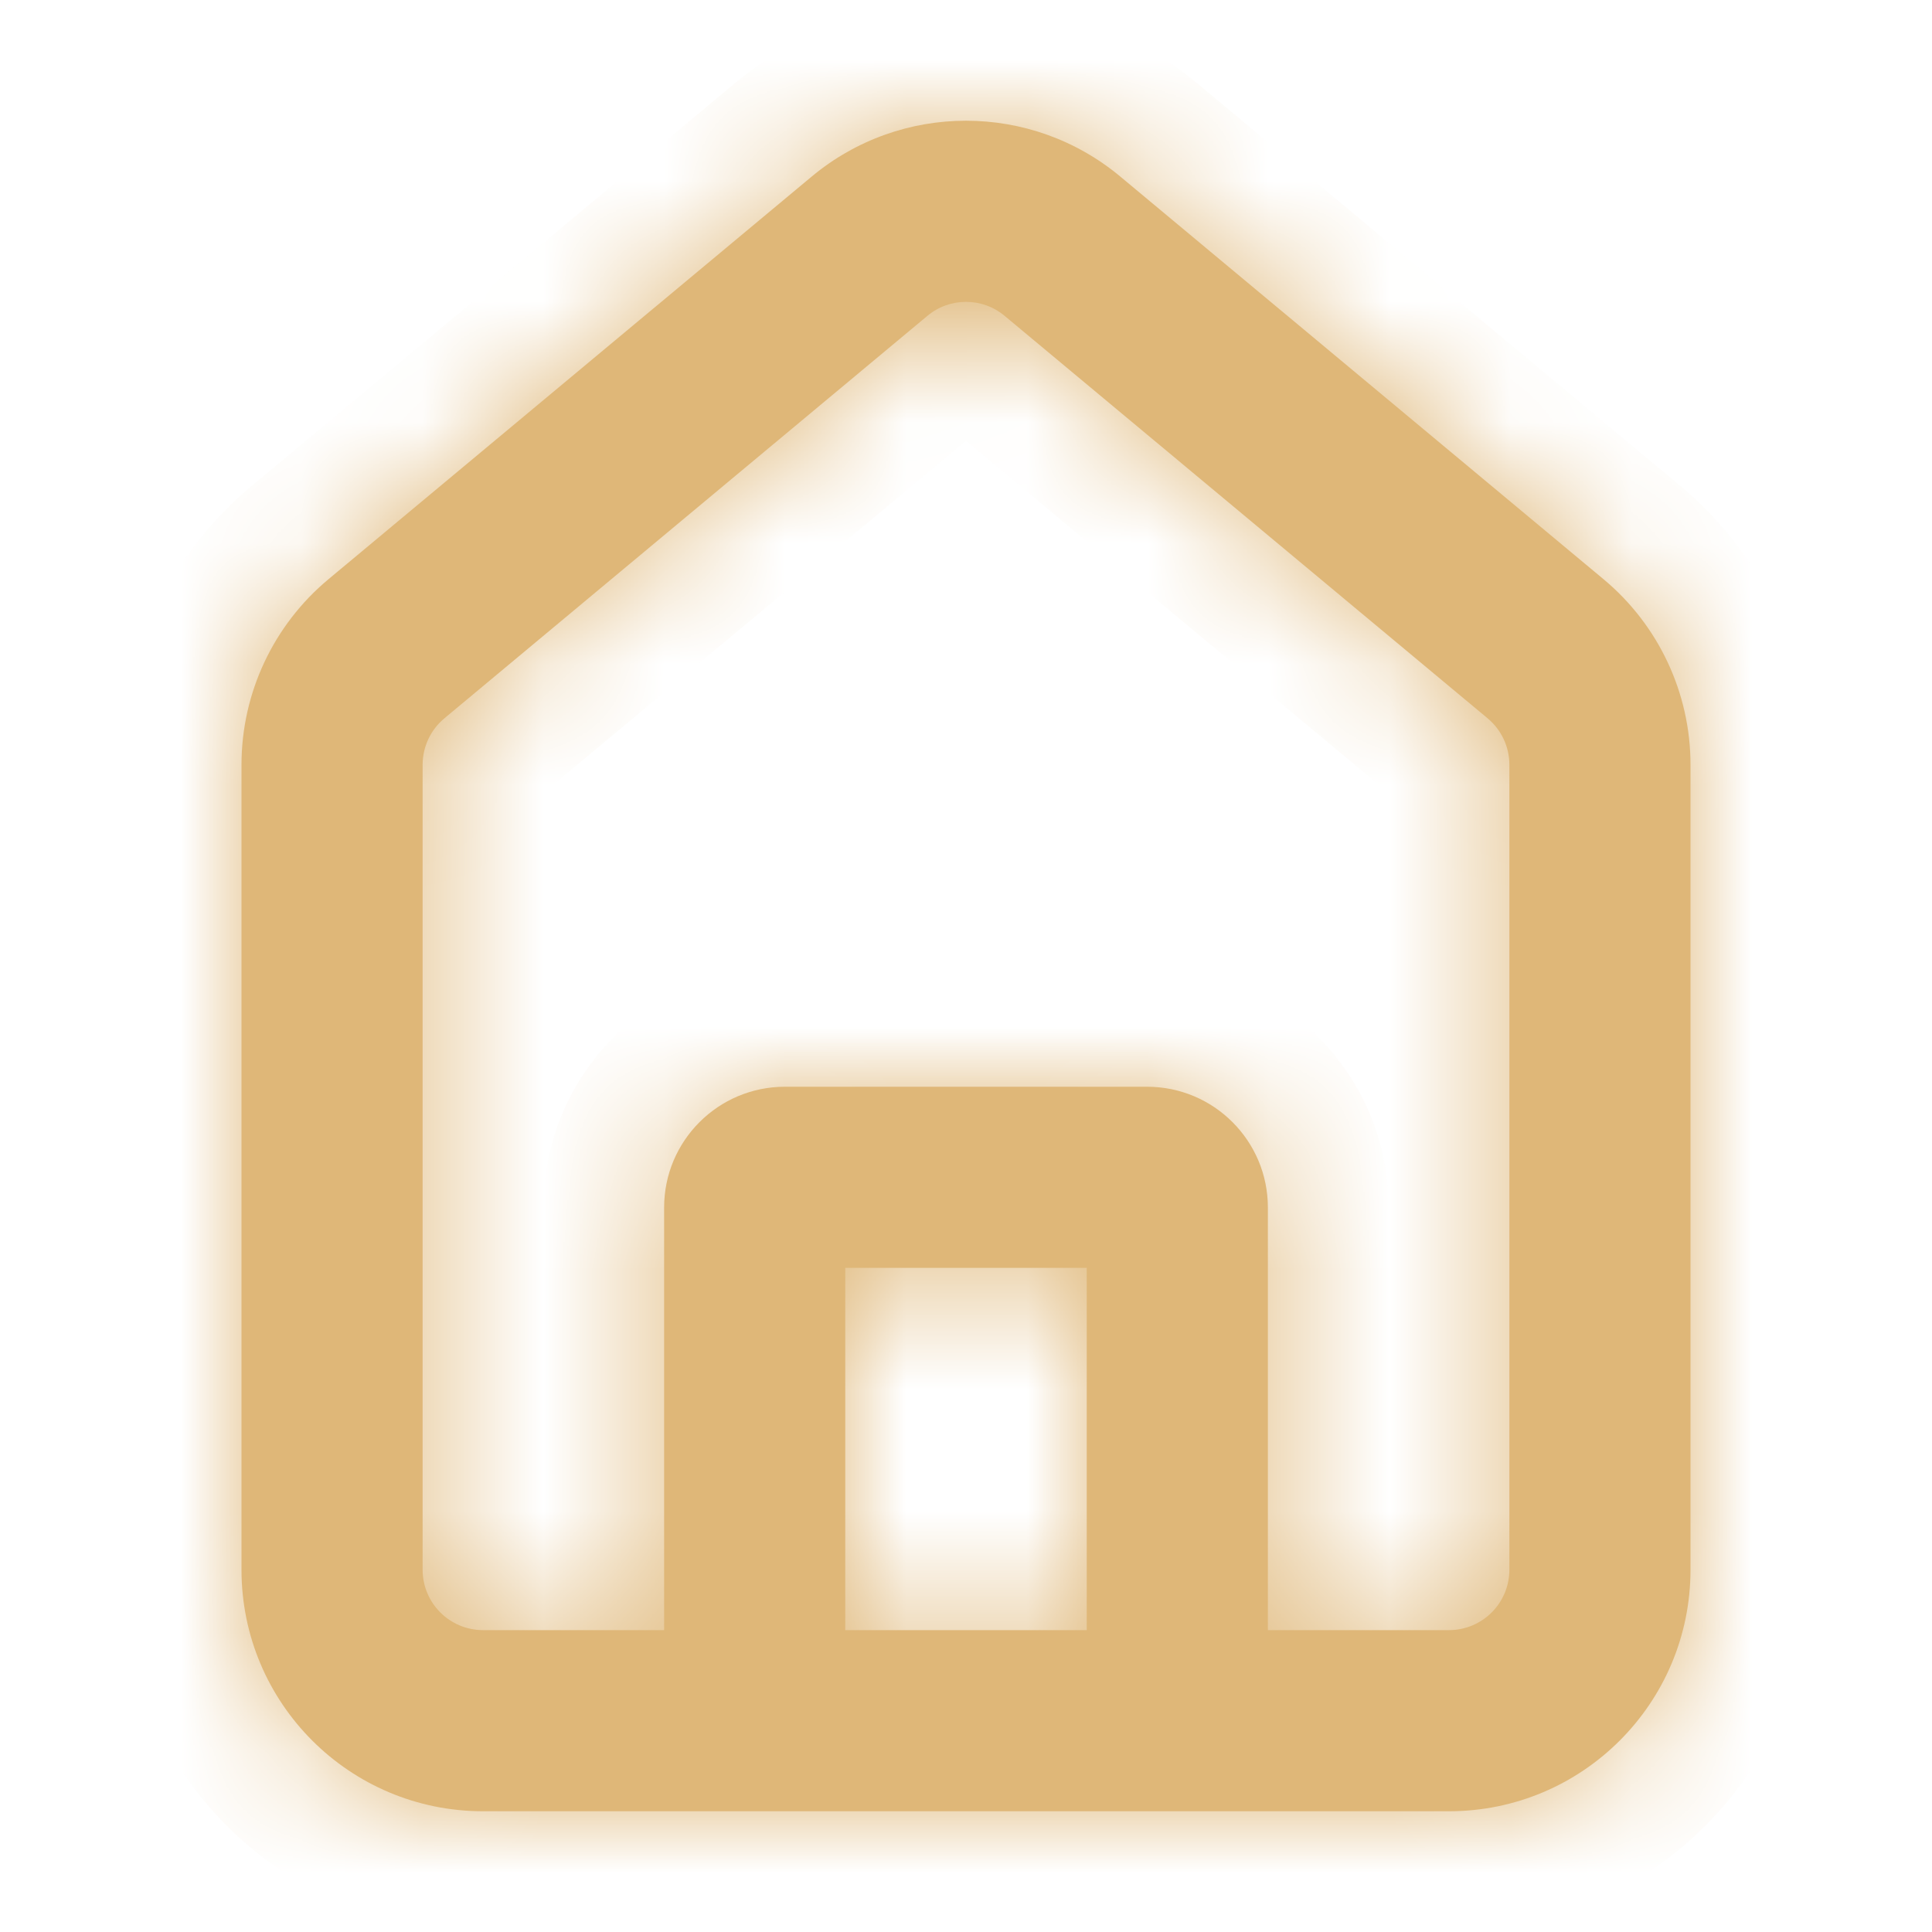 <svg width="16" height="16" viewBox="0 0 16 16" fill="#dfb778" xmlns="http://www.w3.org/2000/svg">
    <mask id="path-1-inside-1_420_1476" fill="#dfb778">
        <path fill-rule="evenodd" clip-rule="evenodd" d="M12.5 6.333V13C12.5 13.276 12.276 13.5 12 13.5H10.5V10C10.5 9.448 10.052 9 9.5 9H6.5C5.948 9 5.5 9.448 5.5 10V13.5H4C3.724 13.5 3.5 13.276 3.5 13V6.333C3.5 6.185 3.566 6.044 3.68 5.949L7.68 2.616C7.865 2.461 8.135 2.461 8.32 2.616L12.32 5.949C12.434 6.044 12.5 6.185 12.5 6.333ZM2 6.333C2 5.74 2.264 5.177 2.72 4.797L6.72 1.464C7.461 0.845 8.539 0.845 9.28 1.464L13.28 4.797C13.736 5.177 14 5.74 14 6.333V13C14 14.105 13.105 15 12 15H4C2.895 15 2 14.105 2 13V6.333ZM7 13.5V10.5H9V13.5H7Z"></path>
    </mask>
    <path fill-rule="evenodd" clip-rule="evenodd" d="M12.5 6.333V13C12.5 13.276 12.276 13.5 12 13.5H10.5V10C10.5 9.448 10.052 9 9.5 9H6.5C5.948 9 5.5 9.448 5.5 10V13.5H4C3.724 13.5 3.5 13.276 3.5 13V6.333C3.5 6.185 3.566 6.044 3.68 5.949L7.68 2.616C7.865 2.461 8.135 2.461 8.32 2.616L12.32 5.949C12.434 6.044 12.5 6.185 12.5 6.333ZM2 6.333C2 5.74 2.264 5.177 2.72 4.797L6.72 1.464C7.461 0.845 8.539 0.845 9.28 1.464L13.28 4.797C13.736 5.177 14 5.74 14 6.333V13C14 14.105 13.105 15 12 15H4C2.895 15 2 14.105 2 13V6.333ZM7 13.5V10.5H9V13.5H7Z" fill="#dfb778"></path>
    <path d="M10.5 13.5H9.5V14.5H10.5V13.5ZM5.5 13.5V14.5H6.5V13.5H5.5ZM3.68 5.949L4.32 6.717L4.32 6.717L3.68 5.949ZM7.68 2.616L7.04 1.848L7.04 1.848L7.68 2.616ZM8.32 2.616L7.68 3.384L8.32 2.616ZM12.32 5.949L12.96 5.181L12.96 5.181L12.32 5.949ZM2.72 4.797L2.079 4.029L2.079 4.029L2.72 4.797ZM6.72 1.464L7.36 2.232V2.232L6.72 1.464ZM9.28 1.464L9.921 0.695V0.695L9.28 1.464ZM13.28 4.797L13.921 4.029V4.029L13.28 4.797ZM7 13.5H6V14.5H7V13.5ZM7 10.5V9.5H6V10.5H7ZM9 10.5H10V9.5H9V10.5ZM9 13.5V14.5H10V13.5H9ZM11.5 6.333V13H13.5V6.333H11.5ZM11.5 13C11.5 12.724 11.724 12.5 12 12.5V14.5C12.828 14.5 13.5 13.829 13.5 13H11.5ZM12 12.5H10.5V14.5H12V12.5ZM11.5 13.5V10H9.5V13.5H11.5ZM11.5 10C11.5 8.895 10.605 8 9.5 8V10H11.5ZM9.5 8H6.5V10H9.5V8ZM6.5 8C5.395 8 4.5 8.895 4.5 10H6.5V8ZM4.5 10V13.5H6.5V10H4.5ZM5.5 12.5H4V14.5H5.5V12.5ZM4 12.5C4.276 12.5 4.5 12.724 4.5 13H2.5C2.5 13.829 3.172 14.5 4 14.5V12.5ZM4.5 13V6.333H2.5V13H4.5ZM4.5 6.333C4.5 6.482 4.434 6.622 4.32 6.717L3.04 5.181C2.698 5.466 2.5 5.888 2.5 6.333H4.5ZM4.32 6.717L8.32 3.384L7.04 1.848L3.04 5.181L4.32 6.717ZM8.32 3.384C8.135 3.539 7.865 3.539 7.68 3.384L8.96 1.848C8.404 1.384 7.596 1.384 7.04 1.848L8.32 3.384ZM7.68 3.384L11.68 6.717L12.96 5.181L8.96 1.848L7.68 3.384ZM11.68 6.717C11.566 6.622 11.5 6.482 11.5 6.333H13.5C13.5 5.888 13.302 5.466 12.96 5.181L11.68 6.717ZM3 6.333C3 6.037 3.132 5.755 3.36 5.565L2.079 4.029C1.395 4.599 1 5.443 1 6.333H3ZM3.36 5.565L7.36 2.232L6.079 0.695L2.079 4.029L3.36 5.565ZM7.36 2.232C7.731 1.923 8.269 1.923 8.64 2.232L9.921 0.695C8.808 -0.232 7.192 -0.232 6.079 0.695L7.36 2.232ZM8.64 2.232L12.64 5.565L13.921 4.029L9.921 0.695L8.64 2.232ZM12.64 5.565C12.868 5.755 13 6.037 13 6.333H15C15 5.443 14.604 4.599 13.921 4.029L12.64 5.565ZM13 6.333V13H15V6.333H13ZM13 13C13 13.552 12.552 14 12 14V16C13.657 16 15 14.657 15 13H13ZM12 14H4V16H12V14ZM4 14C3.448 14 3 13.552 3 13H1C1 14.657 2.343 16 4 16V14ZM3 13V6.333H1V13H3ZM8 13.5V10.5H6V13.5H8ZM7 11.5H9V9.5H7V11.5ZM8 10.5V13.5H10V10.5H8ZM9 12.5H7V14.5H9V12.5Z" fill="#dfb778" mask="url(#path-1-inside-1_420_1476)"></path>
</svg>